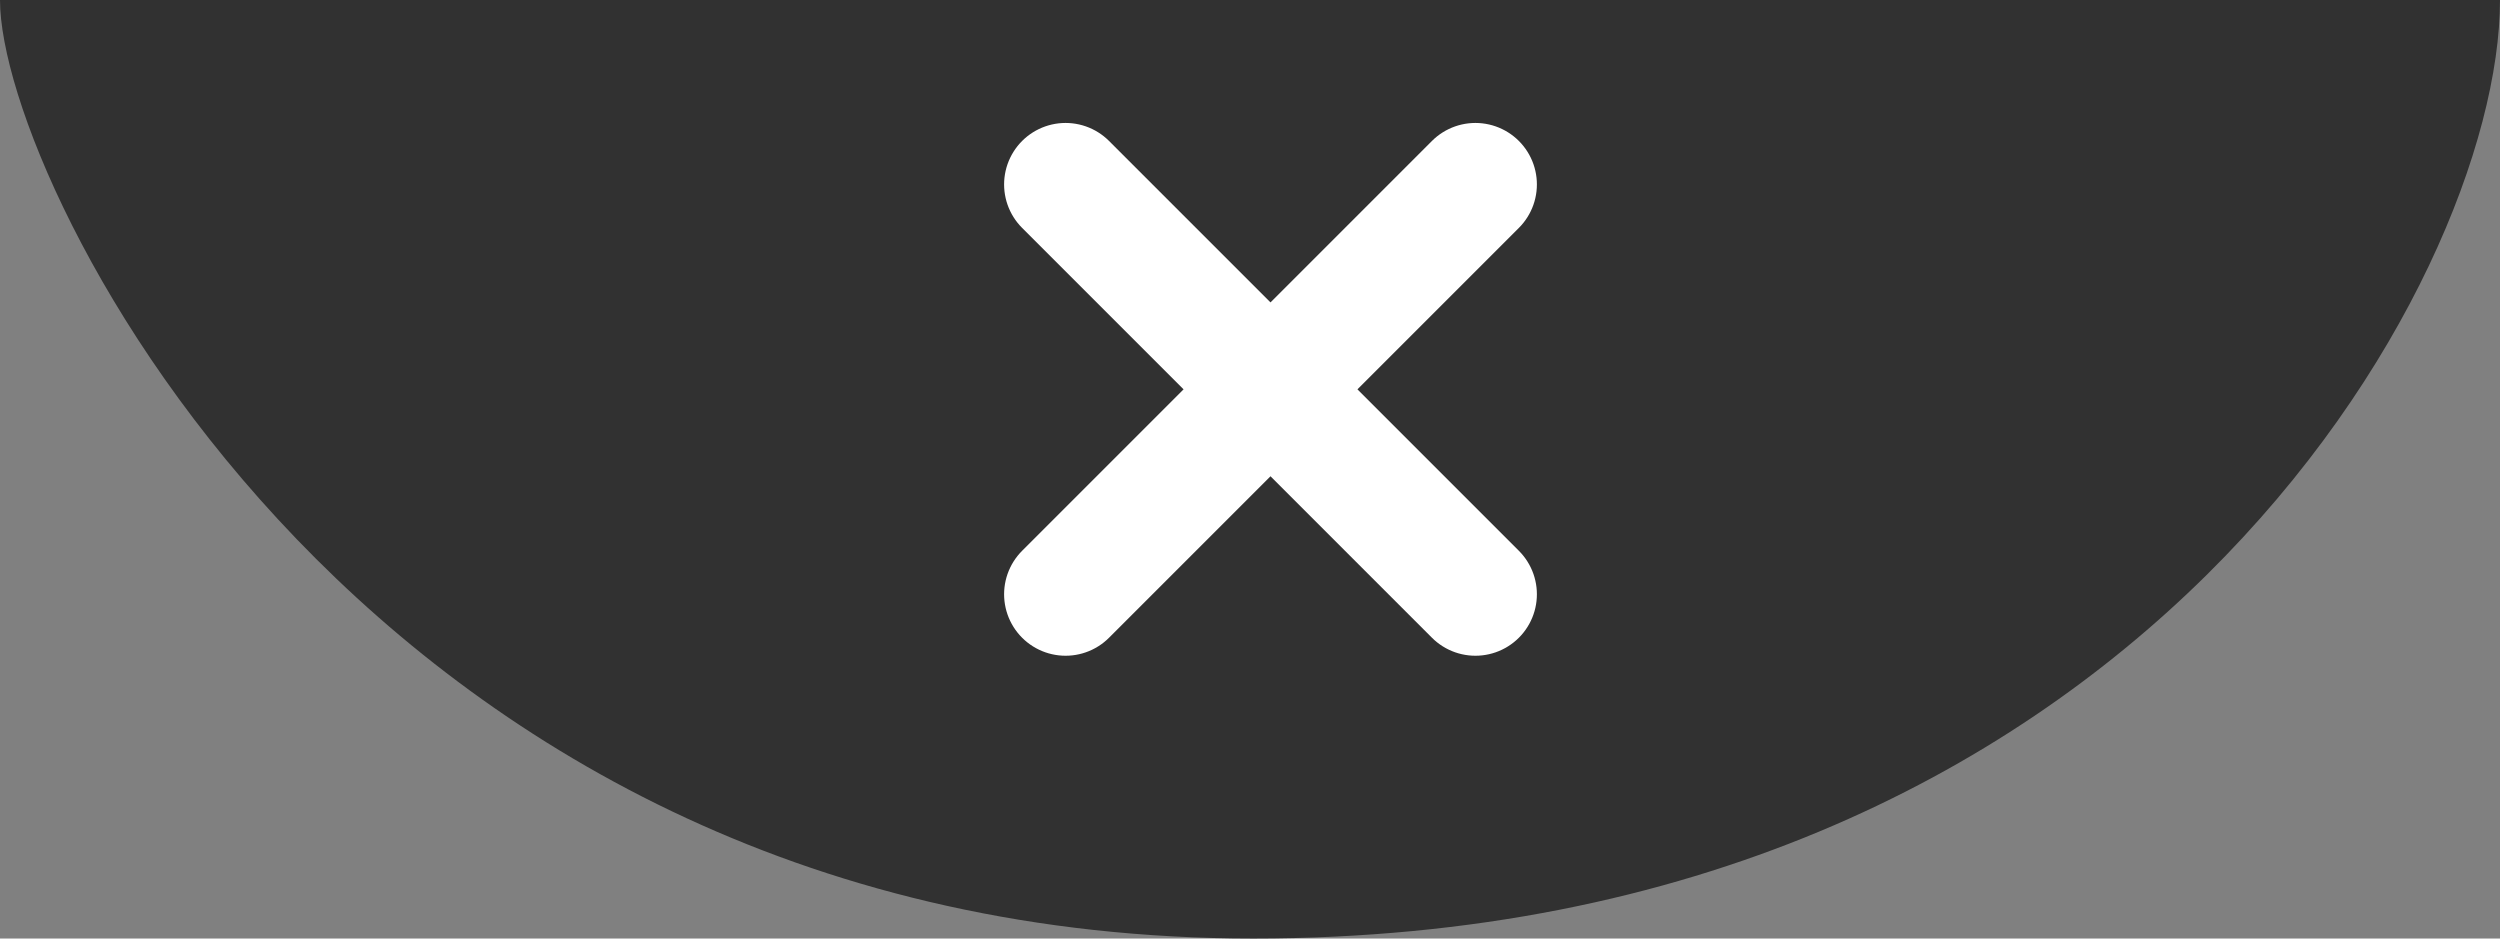 <svg xmlns="http://www.w3.org/2000/svg" width="61" height="22.9" viewBox="0 0 61 22.9">
  <rect x="0" y="0" width="61" height="22.9" fill="#808080" stroke="none"/>
  <g id="tbanner-btn-close" transform="translate(-1720 -81.5)">
    <path id="패스_22891" data-name="패스 22891" d="M61,38.5c0,6.884-8.956,22.9-30.418,22.9S0,43.057,0,38.5Z" transform="translate(1720 43)" fill="#313131"/>
    <g id="그룹_41406" data-name="그룹 41406" transform="translate(-58.5 23.5)">
      <line id="선_1" data-name="선 1" x2="10" y2="10" transform="translate(1804.5 62.5)" fill="none" stroke="#fff" stroke-linecap="round" stroke-width="3"/>
      <line id="선_2" data-name="선 2" x1="10" y2="10" transform="translate(1804.5 62.5)" fill="none" stroke="#fff" stroke-linecap="round" stroke-width="3"/>
    </g>
  </g>
</svg>

